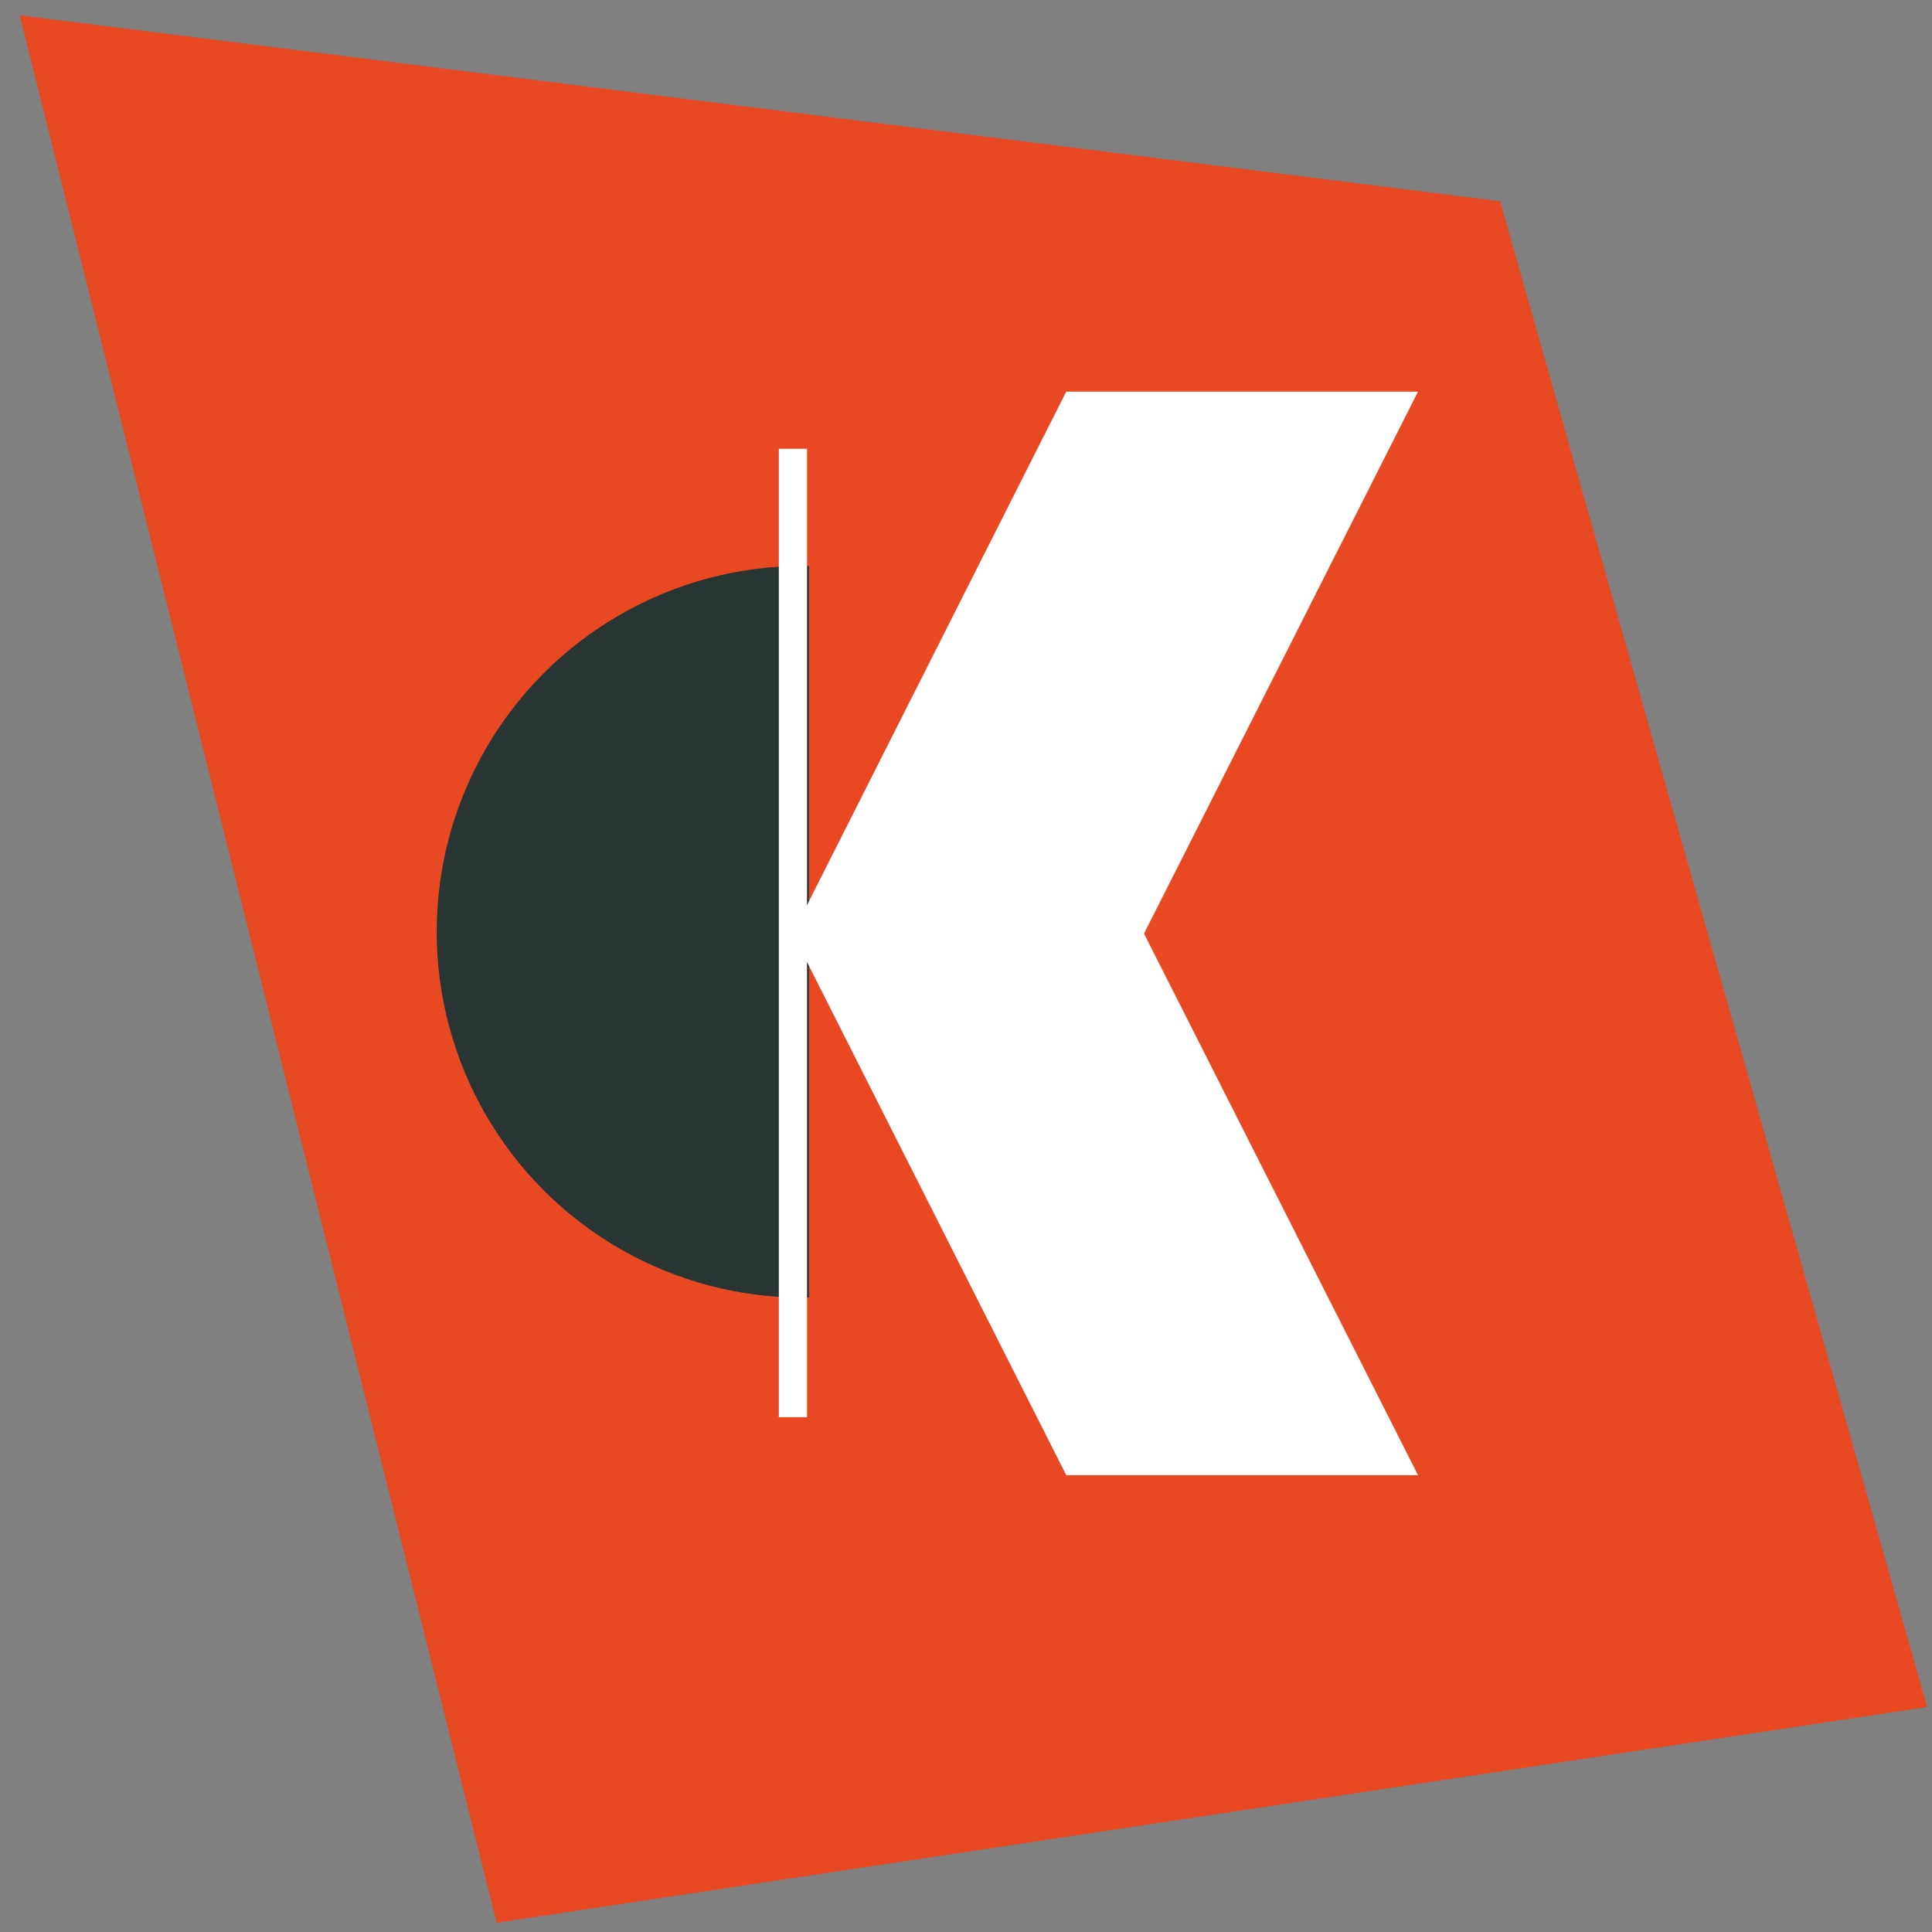 <?xml version="1.0" encoding="UTF-8"?>
<svg xmlns="http://www.w3.org/2000/svg" id="Calque_1" viewBox="0 0 48 48">
  <rect x="0" y="0" width="48" height="48" fill="#808080" stroke="none"/>
  <defs>
    <style>.cls-1{fill:#283533;}.cls-2{fill:#fff;}.cls-3{fill:#e84923;}</style>
  </defs>
  <polygon class="cls-3" points=".49 .38 37.27 5 47.88 42.41 12.34 47.77 .49 .38"></polygon>
  <circle class="cls-1" cx="19.94" cy="23.15" r="9.09"></circle>
  <rect class="cls-3" x="20.1" y="12.18" width="11.43" height="25.95"></rect>
  <polygon class="cls-2" points="28.41 23.22 19.68 23.22 26.49 9.73 35.23 9.73 28.41 23.22"></polygon>
  <polygon class="cls-2" points="26.49 36.65 35.23 36.65 28.41 23.17 19.68 23.17 26.49 36.65"></polygon>
  <rect class="cls-2" x="19.35" y="11.15" width=".7" height="24.06"></rect>
</svg>
